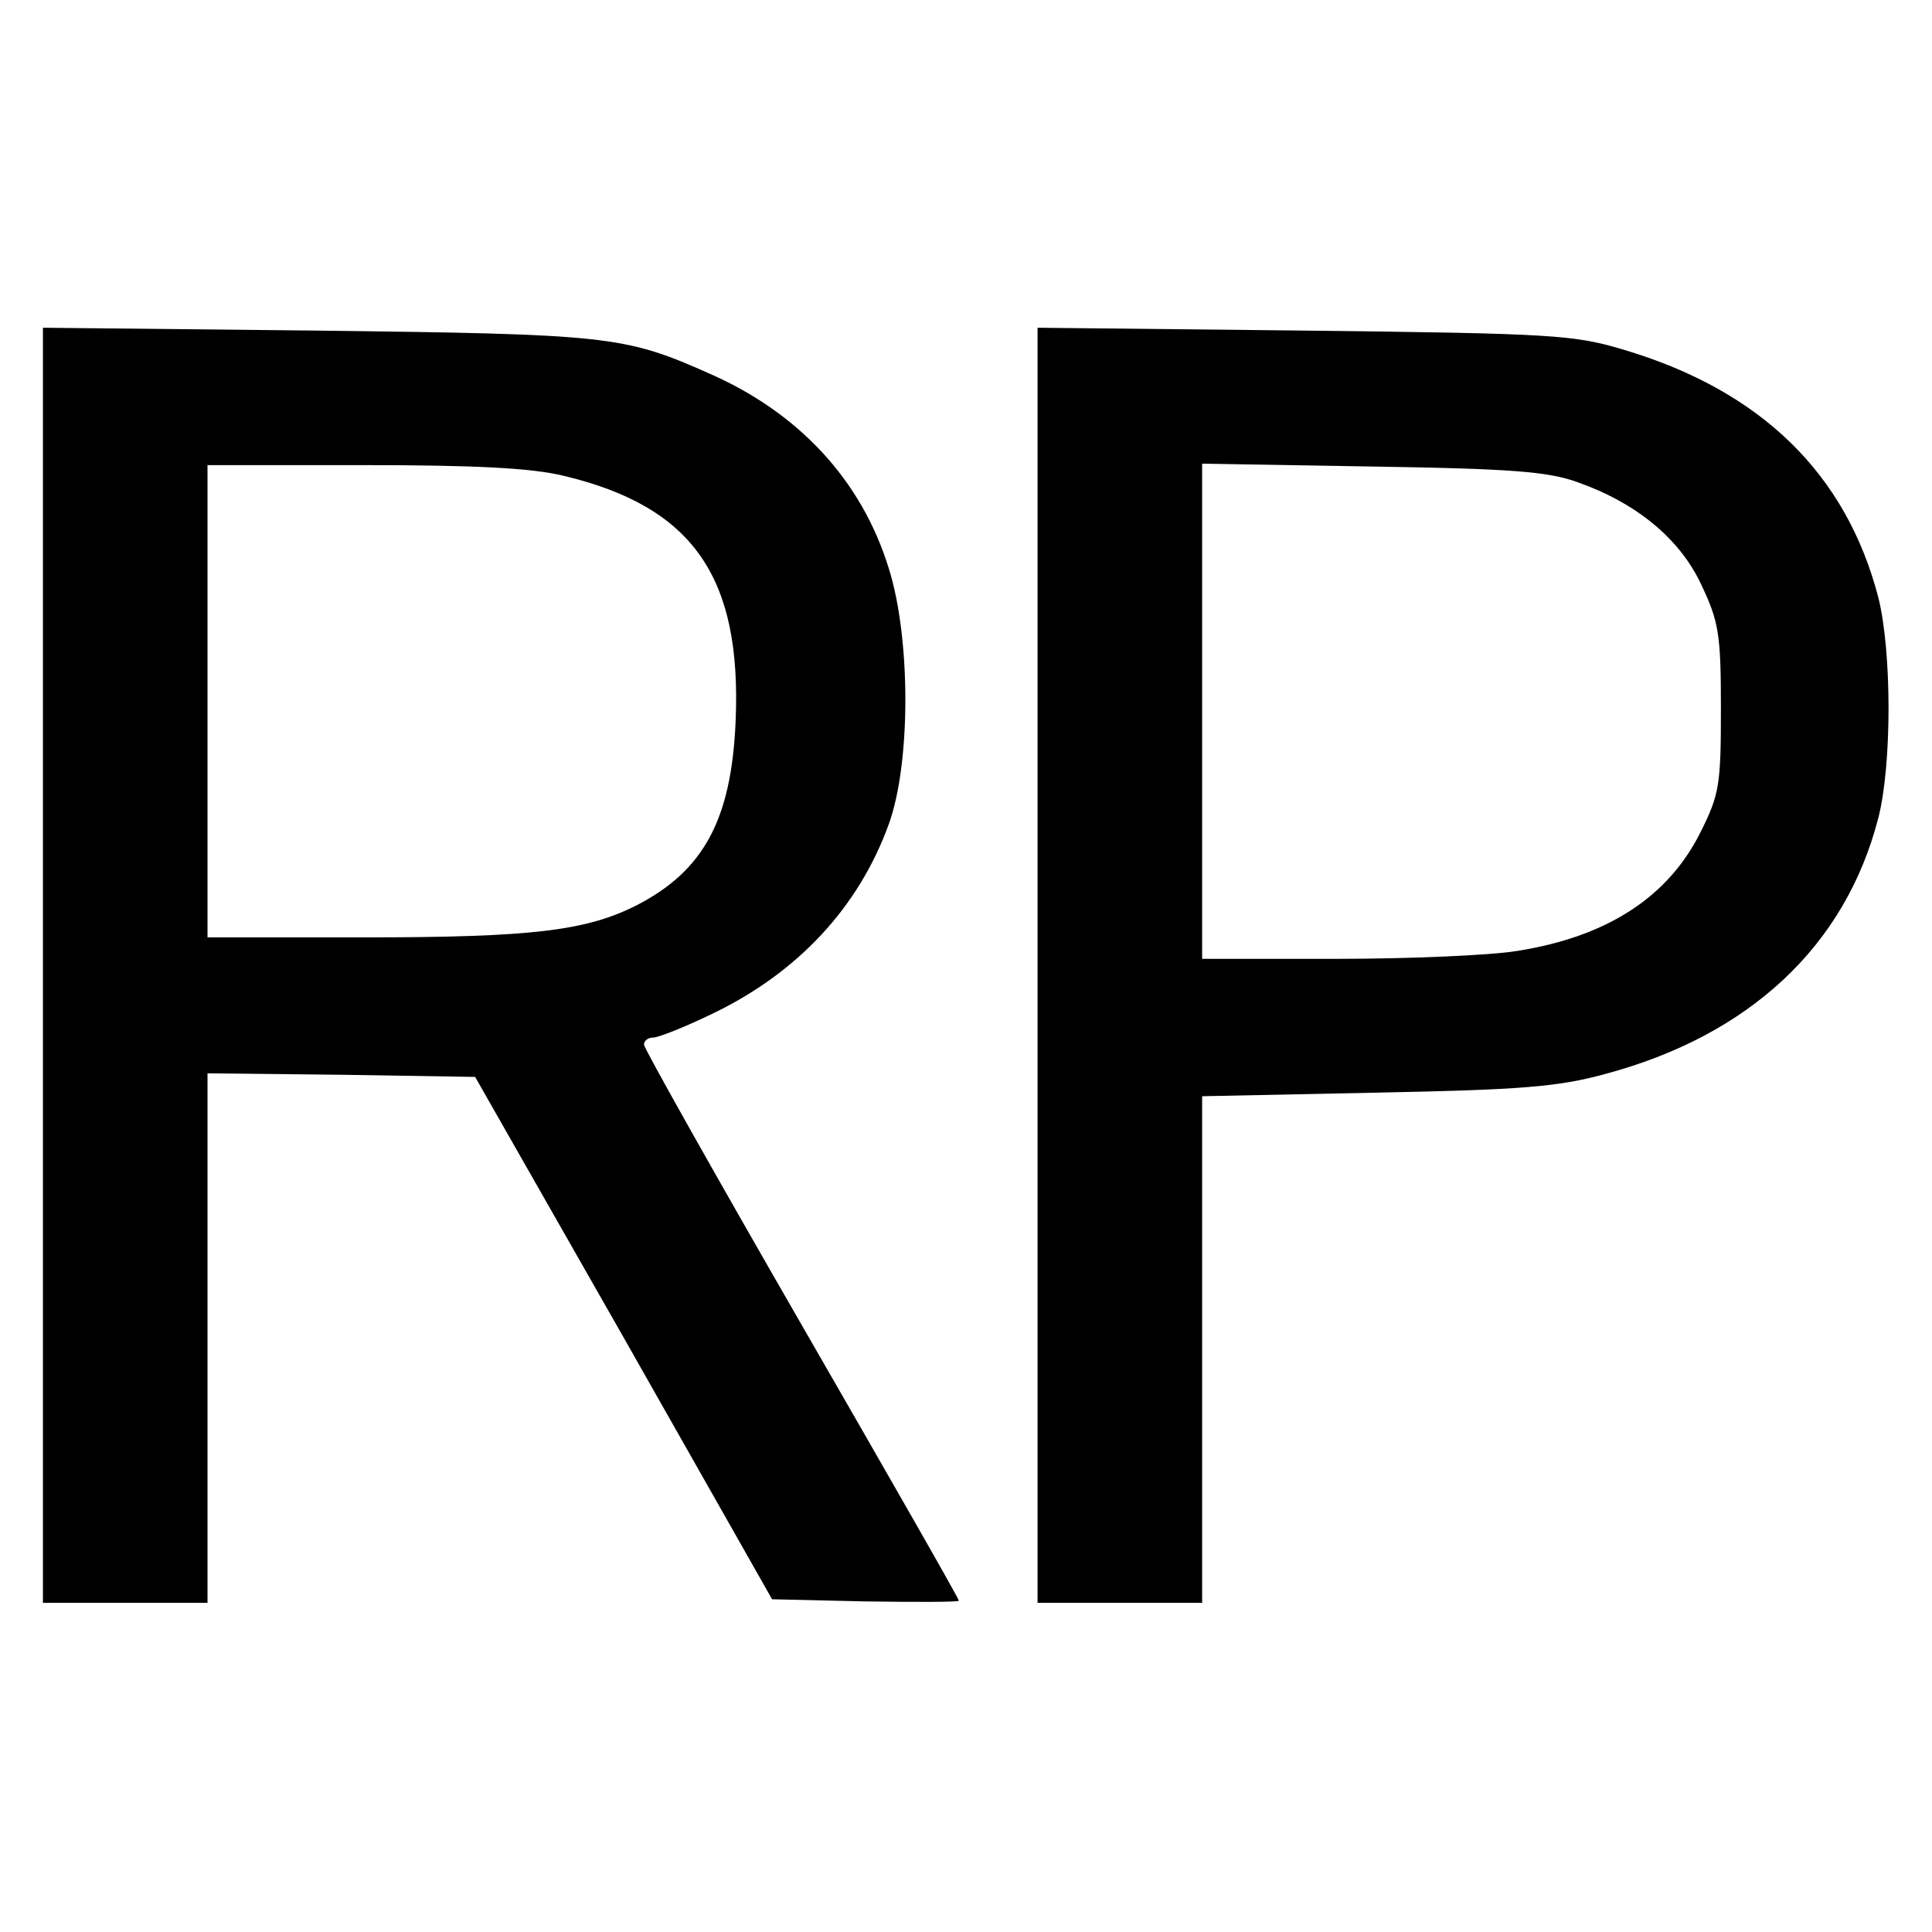 <?xml version="1.0" standalone="no"?>
<!DOCTYPE svg PUBLIC "-//W3C//DTD SVG 20010904//EN"
 "http://www.w3.org/TR/2001/REC-SVG-20010904/DTD/svg10.dtd">
<svg version="1.0" xmlns="http://www.w3.org/2000/svg"
 width="270pt" height="270pt" viewBox="0 0 270 270"
 preserveAspectRatio="xMidYMid meet">
<g transform="translate(0,270) scale(0.1,-0.1)"
fill="#000000" stroke="none">
<path d="M60 1351 l0 -891 115 0 115 0 0 370 0 370 187 -2 187 -3 208 -365
207 -365 130 -3 c72 -1 131 -1 131 1 0 3 -99 176 -220 386 -121 210 -220 386
-220 391 0 6 6 10 13 10 7 0 45 15 84 34 118 57 203 148 245 264 31 85 31 260
0 358 -38 123 -126 218 -253 273 -117 52 -141 54 -546 59 l-383 4 0 -891z
m728 684 c180 -43 249 -141 240 -344 -6 -137 -45 -208 -138 -256 -71 -36 -147
-45 -382 -45 l-218 0 0 330 0 330 218 0 c156 0 235 -4 280 -15z"/>
<path d="M1450 1351 l0 -891 115 0 115 0 0 354 0 354 243 5 c203 4 254 8 320
26 202 54 336 179 382 358 19 74 19 232 0 308 -45 173 -164 289 -355 346 -70
21 -97 23 -447 27 l-373 4 0 -891z m755 675 c82 -29 143 -79 173 -144 24 -51
27 -68 27 -172 0 -106 -2 -120 -28 -172 -45 -91 -130 -147 -257 -167 -36 -6
-149 -11 -252 -11 l-188 0 0 346 0 346 238 -4 c194 -3 246 -7 287 -22z"/>
</g>
</svg>
